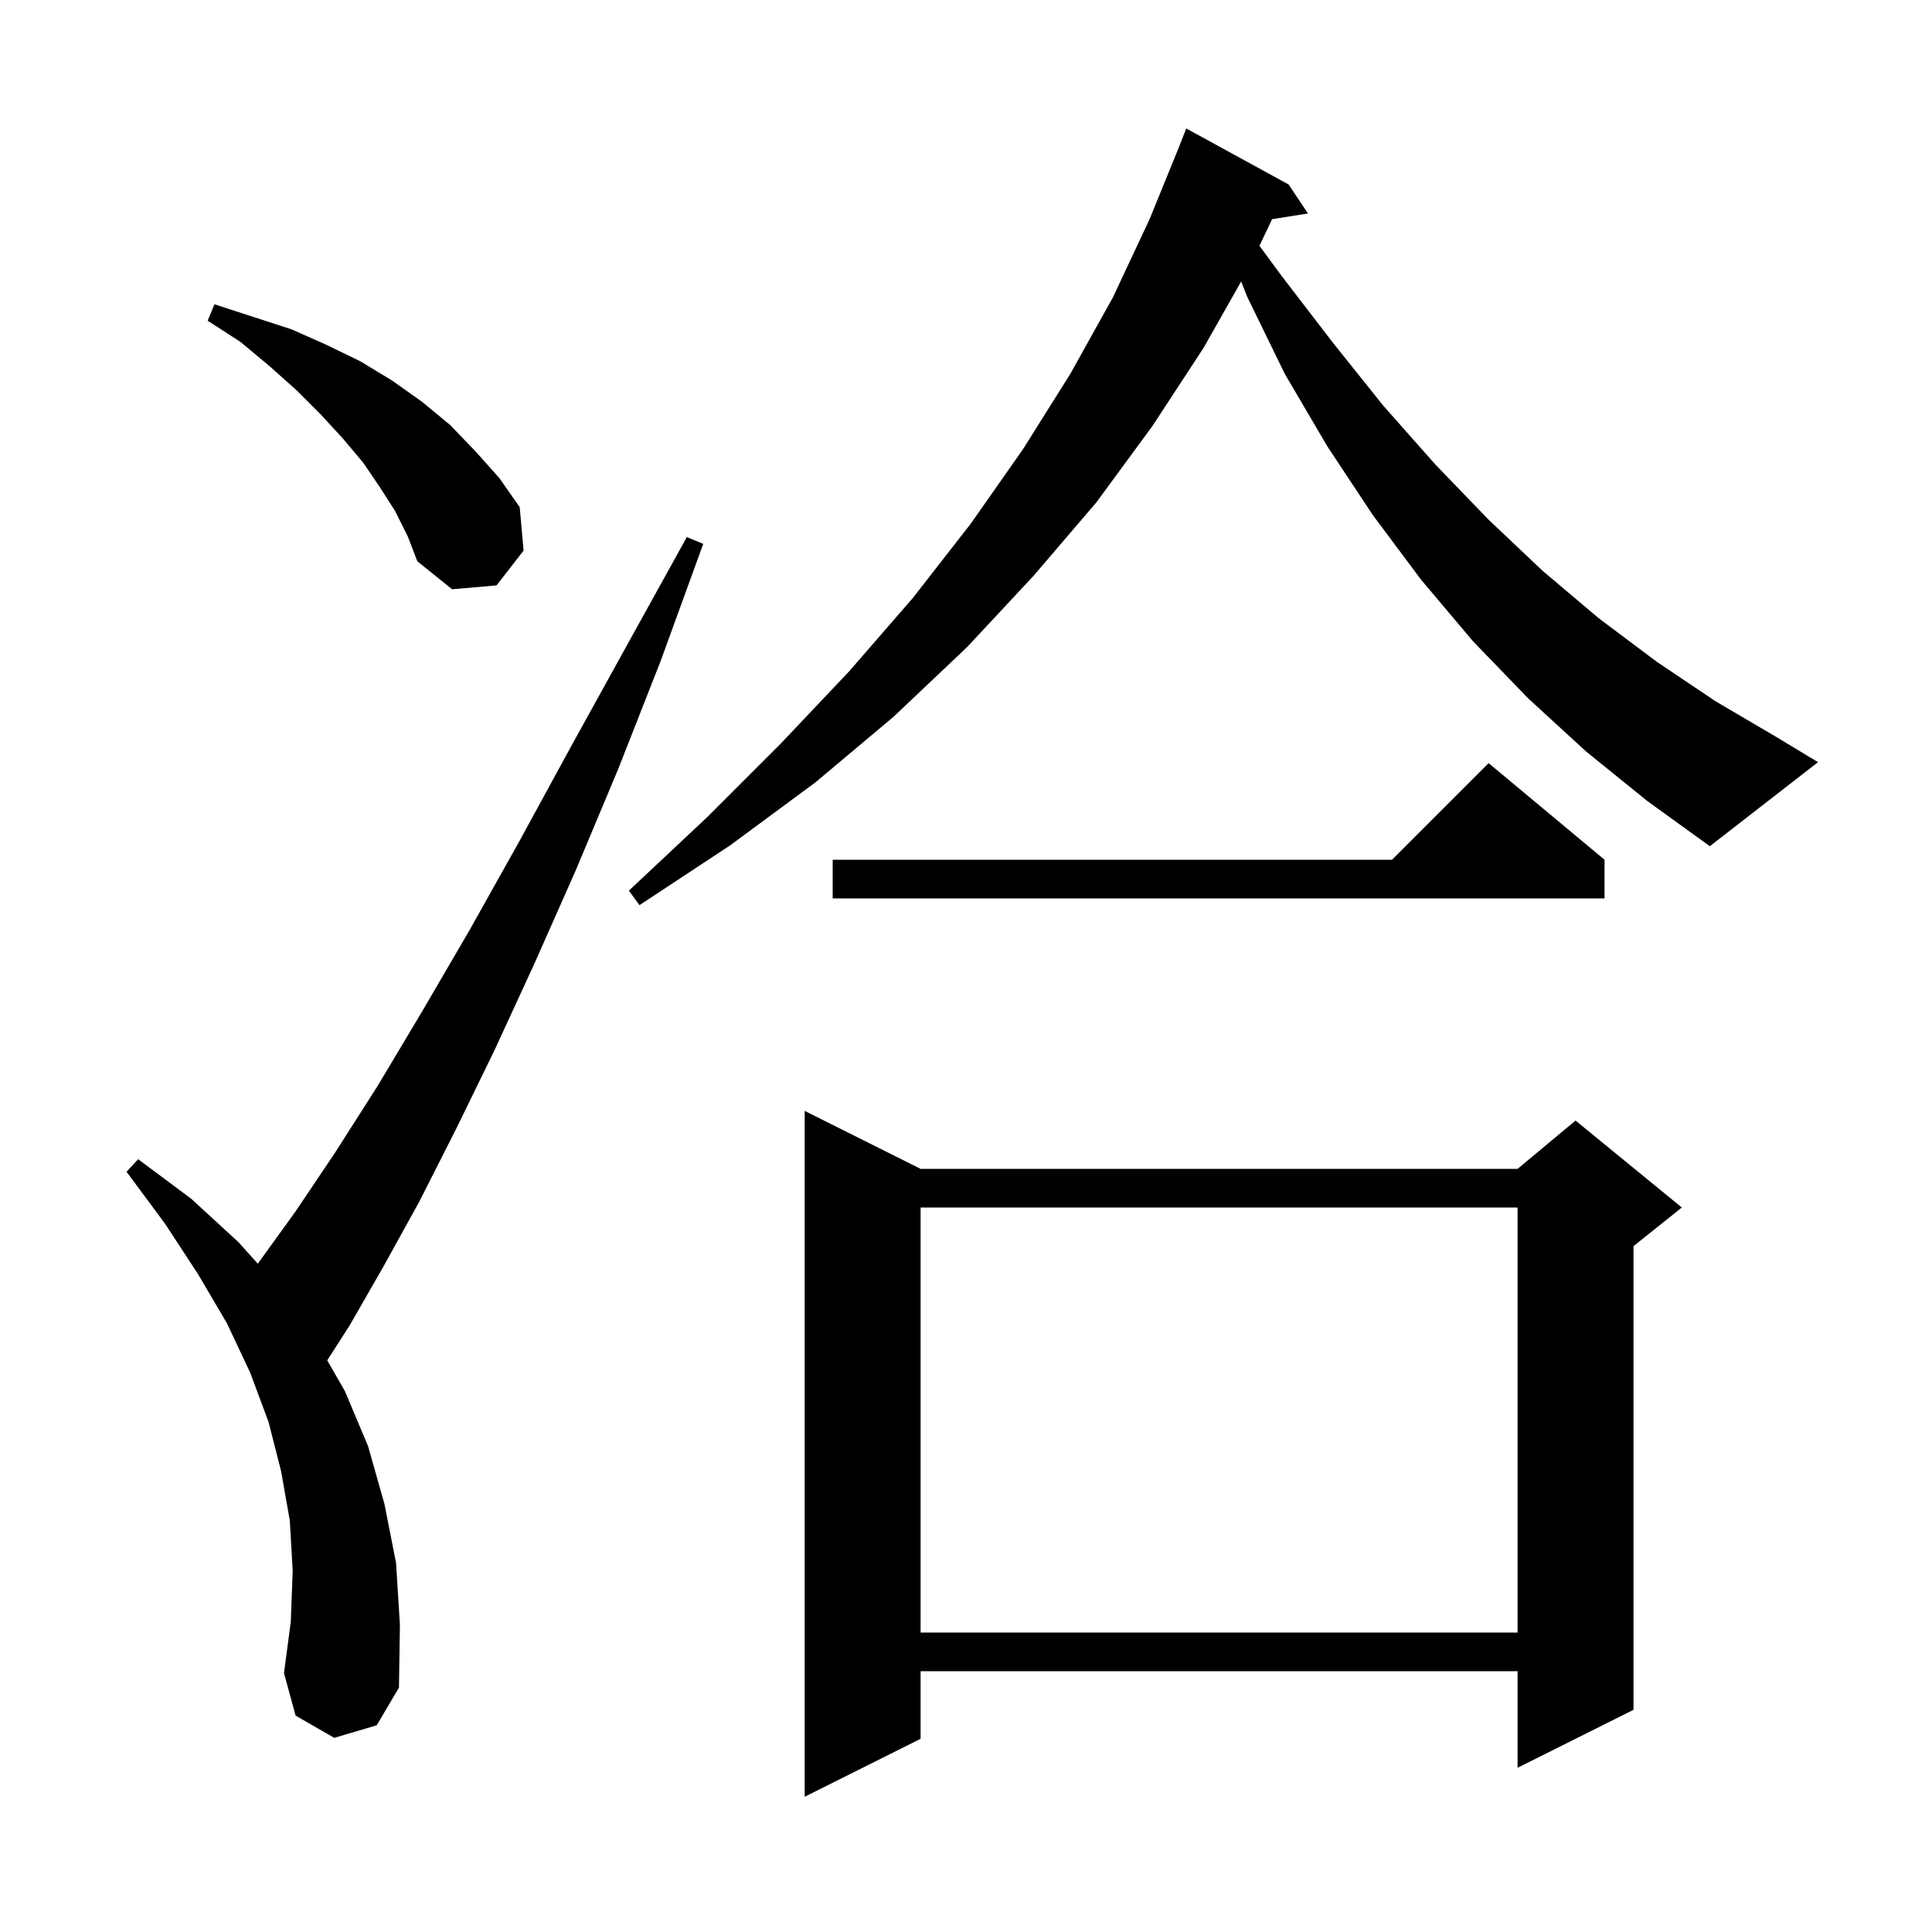 <svg xmlns="http://www.w3.org/2000/svg" xmlns:xlink="http://www.w3.org/1999/xlink" version="1.1" baseProfile="full" viewBox="0 0 200 200" width="200" height="200">
<g fill="black">
<path d="M 95.3 121.0 L 157.1 121.0 L 163.1 116.0 L 174.1 125.0 L 169.1 129.0 L 169.1 177.0 L 157.1 183.0 L 157.1 173.0 L 95.3 173.0 L 95.3 180.0 L 83.3 186.0 L 83.3 115.0 Z M 34.6 179.9 L 30.6 177.6 L 29.4 173.2 L 30.1 167.9 L 30.3 162.6 L 30.0 157.4 L 29.1 152.3 L 27.8 147.2 L 25.9 142.1 L 23.5 137.0 L 20.5 131.9 L 17.1 126.7 L 13.1 121.3 L 14.3 120.0 L 19.8 124.1 L 24.7 128.6 L 26.686 130.817 L 26.7 130.8 L 30.6 125.4 L 34.7 119.3 L 39.1 112.4 L 43.7 104.7 L 48.6 96.3 L 53.7 87.2 L 59.1 77.3 L 64.9 66.8 L 71.1 55.6 L 72.8 56.3 L 68.4 68.4 L 64.0 79.6 L 59.6 90.1 L 55.3 99.8 L 51.2 108.7 L 47.2 116.9 L 43.4 124.4 L 39.7 131.1 L 36.2 137.2 L 33.876 140.823 L 35.7 144.0 L 38.1 149.7 L 39.8 155.7 L 41.0 161.8 L 41.4 168.2 L 41.3 174.7 L 39.0 178.6 Z M 95.3 125.0 L 95.3 169.0 L 157.1 169.0 L 157.1 125.0 Z M 166.1 89.0 L 166.1 93.0 L 86.2 93.0 L 86.2 89.0 L 144.1 89.0 L 154.1 79.0 Z M 164.2 77.8 L 158.2 72.3 L 152.5 66.4 L 147.1 60.0 L 142.1 53.3 L 137.4 46.2 L 133.0 38.7 L 129.1 30.7 L 128.486 29.137 L 124.6 36.0 L 119.3 44.1 L 113.5 52.0 L 107.0 59.6 L 100.1 67.0 L 92.5 74.2 L 84.4 81.0 L 75.6 87.5 L 66.2 93.7 L 65.1 92.2 L 73.2 84.6 L 80.8 77.0 L 87.9 69.5 L 94.5 61.9 L 100.5 54.2 L 105.9 46.5 L 110.8 38.7 L 115.2 30.8 L 119.0 22.7 L 122.08 15.14 L 122.8 13.3 L 133.4 19.1 L 135.4 22.1 L 131.691 22.686 L 130.376 25.443 L 132.7 28.6 L 138.0 35.5 L 143.2 42.0 L 148.6 48.1 L 154.1 53.8 L 159.7 59.1 L 165.5 64.0 L 171.5 68.5 L 177.6 72.6 L 183.9 76.3 L 188.2 78.9 L 177.0 87.6 L 170.5 82.9 Z M 40.9 52.9 L 39.3 50.4 L 37.6 47.9 L 35.5 45.4 L 33.2 42.9 L 30.7 40.4 L 27.9 37.9 L 24.9 35.4 L 21.5 33.2 L 22.2 31.5 L 30.2 34.1 L 33.8 35.7 L 37.3 37.4 L 40.6 39.4 L 43.7 41.6 L 46.6 44.0 L 49.2 46.7 L 51.7 49.5 L 53.8 52.5 L 54.2 57.0 L 51.4 60.6 L 46.8 61.0 L 43.2 58.1 L 42.2 55.5 Z " />
</g>
</svg>
